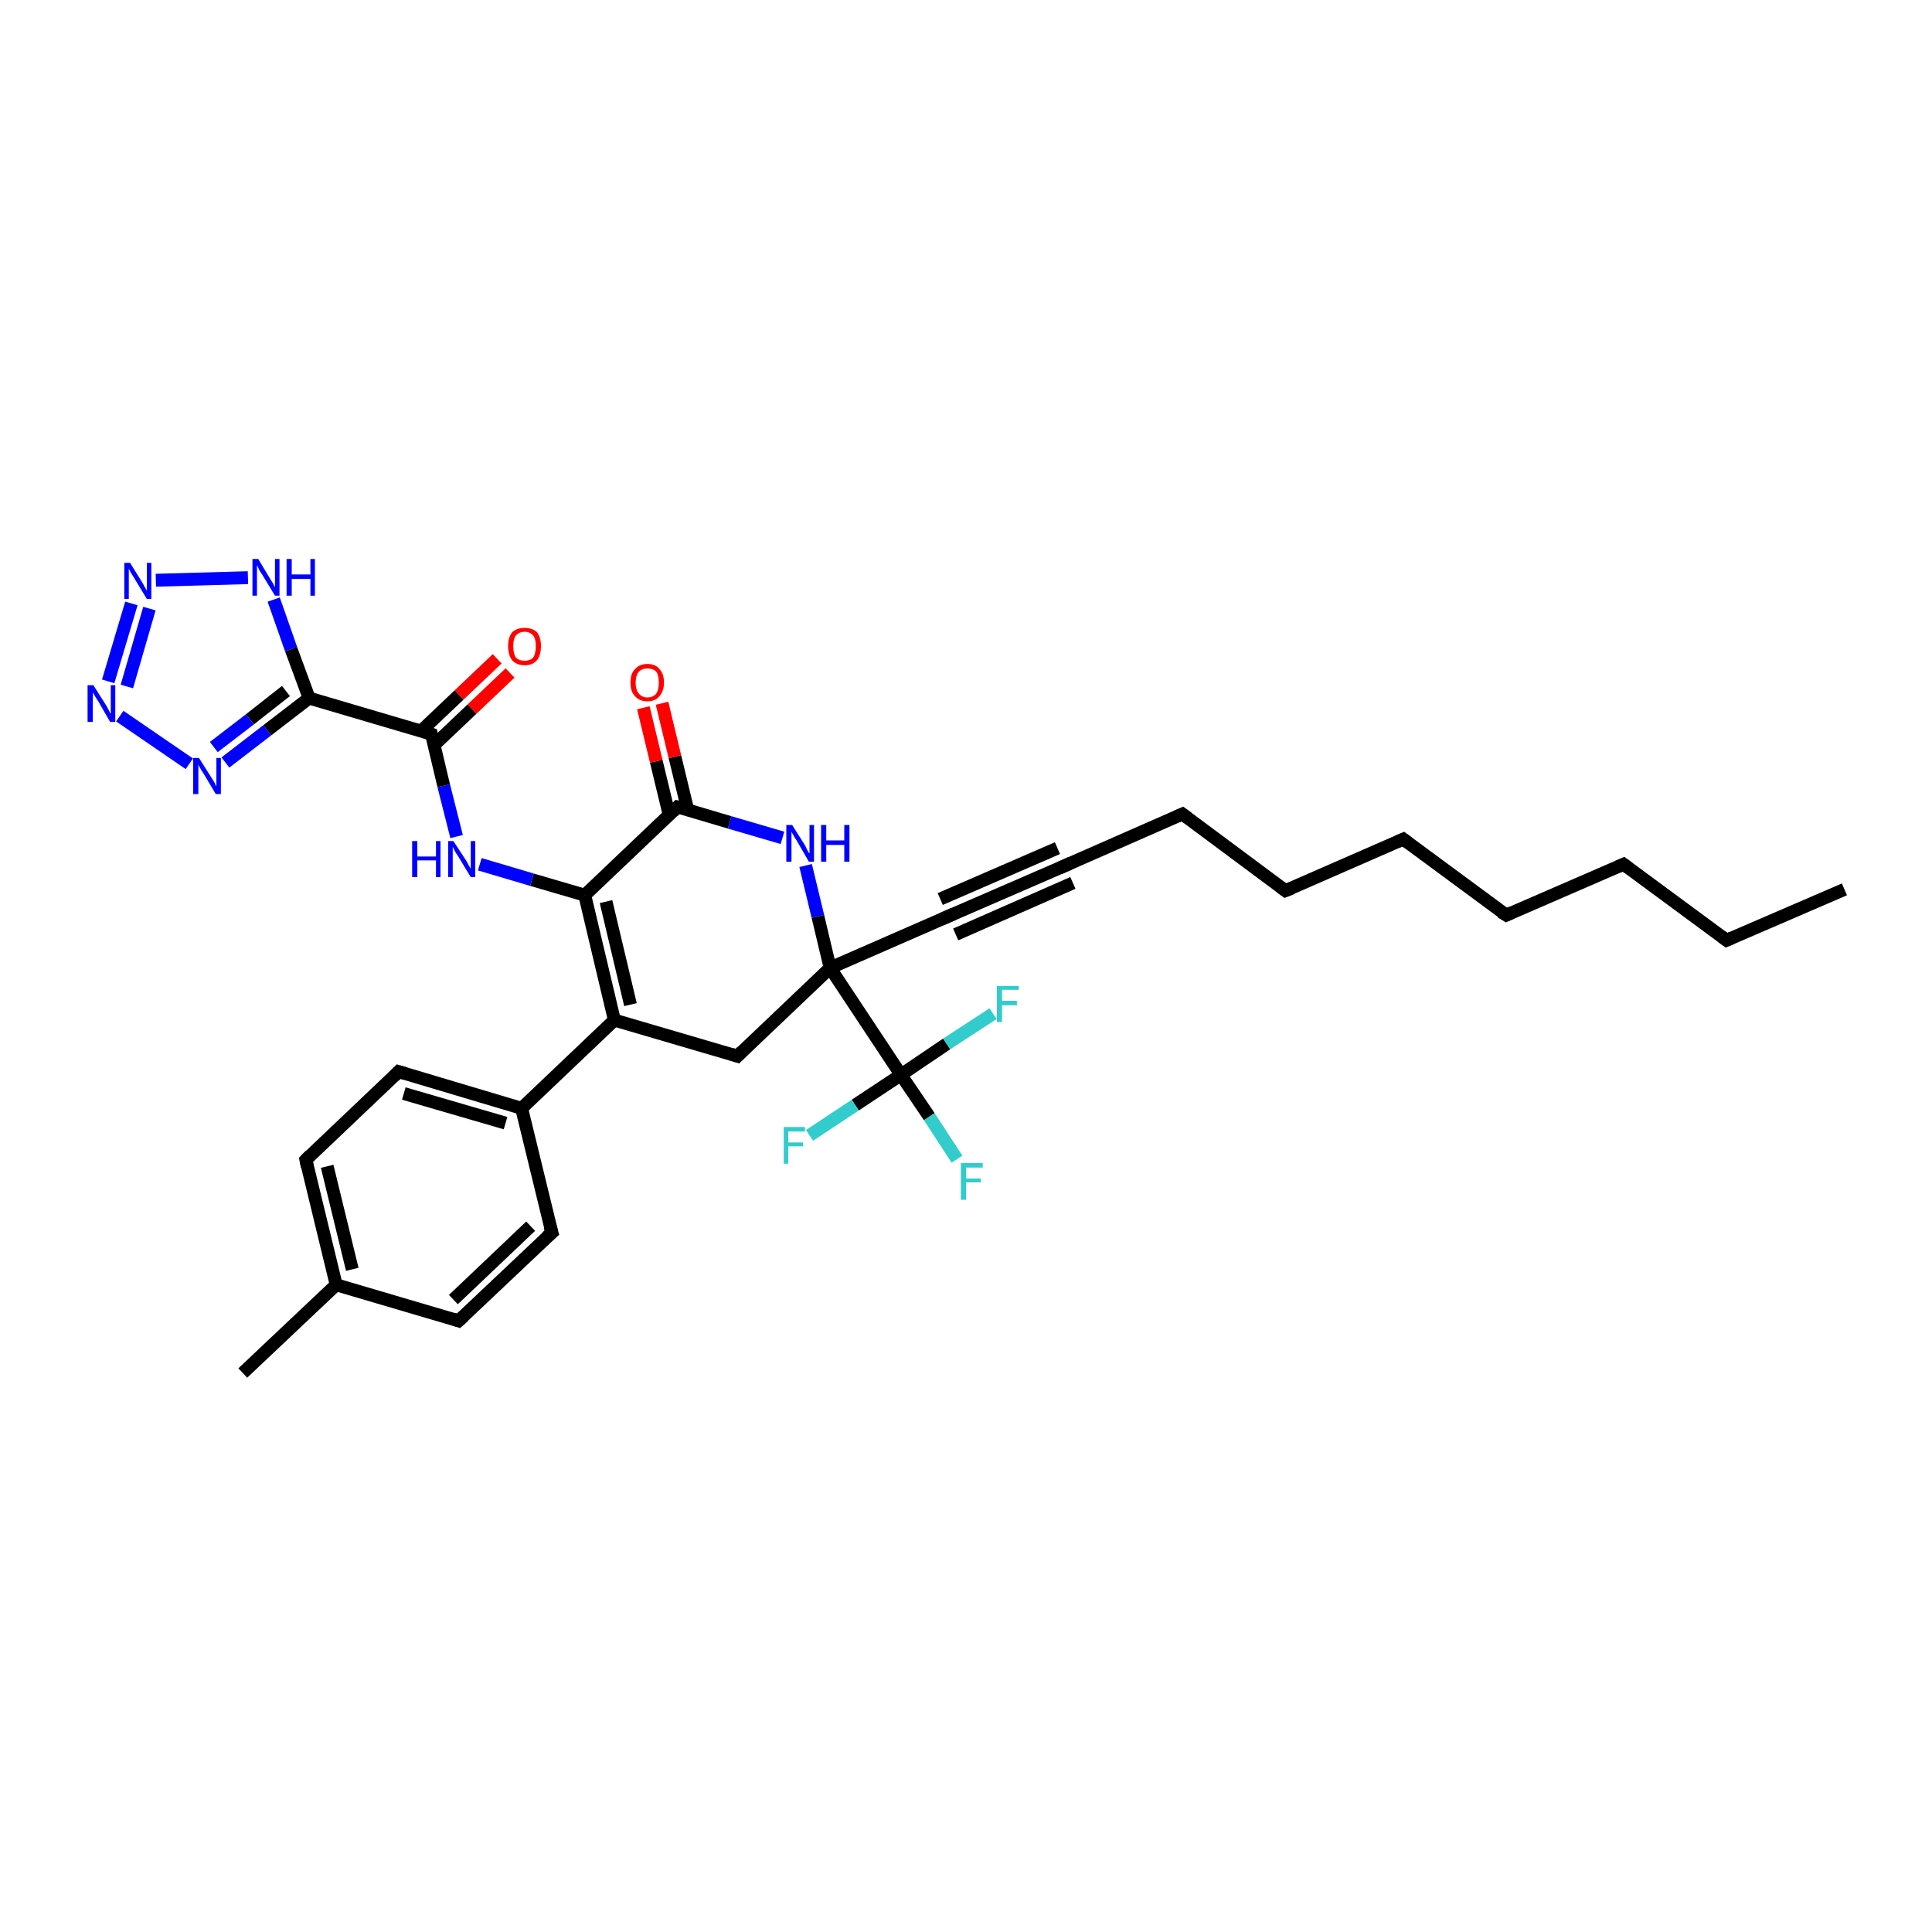 <?xml version='1.0' encoding='iso-8859-1'?>
<svg version='1.1' baseProfile='full'
              xmlns='http://www.w3.org/2000/svg'
                      xmlns:rdkit='http://www.rdkit.org/xml'
                      xmlns:xlink='http://www.w3.org/1999/xlink'
                  xml:space='preserve'
width='300px' height='300px' viewBox='0 0 300 300'>
<!-- END OF HEADER -->
<rect style='opacity:1.0;fill:#FFFFFF;stroke:none' width='300.0' height='300.0' x='0.0' y='0.0'> </rect>
<path class='bond-0 atom-0 atom-1' d='M 286.4,138.1 L 268.1,146.0' style='fill:none;fill-rule:evenodd;stroke:#000000;stroke-width:2.0px;stroke-linecap:butt;stroke-linejoin:miter;stroke-opacity:1' />
<path class='bond-1 atom-1 atom-2' d='M 268.1,146.0 L 252.1,134.2' style='fill:none;fill-rule:evenodd;stroke:#000000;stroke-width:2.0px;stroke-linecap:butt;stroke-linejoin:miter;stroke-opacity:1' />
<path class='bond-2 atom-2 atom-3' d='M 252.1,134.2 L 233.9,142.1' style='fill:none;fill-rule:evenodd;stroke:#000000;stroke-width:2.0px;stroke-linecap:butt;stroke-linejoin:miter;stroke-opacity:1' />
<path class='bond-3 atom-3 atom-4' d='M 233.9,142.1 L 217.9,130.3' style='fill:none;fill-rule:evenodd;stroke:#000000;stroke-width:2.0px;stroke-linecap:butt;stroke-linejoin:miter;stroke-opacity:1' />
<path class='bond-4 atom-4 atom-5' d='M 217.9,130.3 L 199.6,138.3' style='fill:none;fill-rule:evenodd;stroke:#000000;stroke-width:2.0px;stroke-linecap:butt;stroke-linejoin:miter;stroke-opacity:1' />
<path class='bond-5 atom-5 atom-6' d='M 199.6,138.3 L 183.6,126.4' style='fill:none;fill-rule:evenodd;stroke:#000000;stroke-width:2.0px;stroke-linecap:butt;stroke-linejoin:miter;stroke-opacity:1' />
<path class='bond-6 atom-6 atom-7' d='M 183.6,126.4 L 165.4,134.4' style='fill:none;fill-rule:evenodd;stroke:#000000;stroke-width:2.0px;stroke-linecap:butt;stroke-linejoin:miter;stroke-opacity:1' />
<path class='bond-7 atom-7 atom-8' d='M 165.4,134.4 L 147.2,142.3' style='fill:none;fill-rule:evenodd;stroke:#000000;stroke-width:2.0px;stroke-linecap:butt;stroke-linejoin:miter;stroke-opacity:1' />
<path class='bond-7 atom-7 atom-8' d='M 166.6,137.1 L 148.4,145.1' style='fill:none;fill-rule:evenodd;stroke:#000000;stroke-width:2.0px;stroke-linecap:butt;stroke-linejoin:miter;stroke-opacity:1' />
<path class='bond-7 atom-7 atom-8' d='M 164.2,131.7 L 146.0,139.6' style='fill:none;fill-rule:evenodd;stroke:#000000;stroke-width:2.0px;stroke-linecap:butt;stroke-linejoin:miter;stroke-opacity:1' />
<path class='bond-8 atom-8 atom-9' d='M 147.2,142.3 L 128.9,150.3' style='fill:none;fill-rule:evenodd;stroke:#000000;stroke-width:2.0px;stroke-linecap:butt;stroke-linejoin:miter;stroke-opacity:1' />
<path class='bond-9 atom-9 atom-10' d='M 128.9,150.3 L 139.9,166.9' style='fill:none;fill-rule:evenodd;stroke:#000000;stroke-width:2.0px;stroke-linecap:butt;stroke-linejoin:miter;stroke-opacity:1' />
<path class='bond-10 atom-10 atom-11' d='M 139.9,166.9 L 144.3,173.4' style='fill:none;fill-rule:evenodd;stroke:#000000;stroke-width:2.0px;stroke-linecap:butt;stroke-linejoin:miter;stroke-opacity:1' />
<path class='bond-10 atom-10 atom-11' d='M 144.3,173.4 L 148.6,180.0' style='fill:none;fill-rule:evenodd;stroke:#33CCCC;stroke-width:2.0px;stroke-linecap:butt;stroke-linejoin:miter;stroke-opacity:1' />
<path class='bond-11 atom-10 atom-12' d='M 139.9,166.9 L 132.8,171.6' style='fill:none;fill-rule:evenodd;stroke:#000000;stroke-width:2.0px;stroke-linecap:butt;stroke-linejoin:miter;stroke-opacity:1' />
<path class='bond-11 atom-10 atom-12' d='M 132.8,171.6 L 125.7,176.3' style='fill:none;fill-rule:evenodd;stroke:#33CCCC;stroke-width:2.0px;stroke-linecap:butt;stroke-linejoin:miter;stroke-opacity:1' />
<path class='bond-12 atom-10 atom-13' d='M 139.9,166.9 L 147.0,162.1' style='fill:none;fill-rule:evenodd;stroke:#000000;stroke-width:2.0px;stroke-linecap:butt;stroke-linejoin:miter;stroke-opacity:1' />
<path class='bond-12 atom-10 atom-13' d='M 147.0,162.1 L 154.2,157.4' style='fill:none;fill-rule:evenodd;stroke:#33CCCC;stroke-width:2.0px;stroke-linecap:butt;stroke-linejoin:miter;stroke-opacity:1' />
<path class='bond-13 atom-9 atom-14' d='M 128.9,150.3 L 114.5,164.0' style='fill:none;fill-rule:evenodd;stroke:#000000;stroke-width:2.0px;stroke-linecap:butt;stroke-linejoin:miter;stroke-opacity:1' />
<path class='bond-14 atom-14 atom-15' d='M 114.5,164.0 L 95.4,158.4' style='fill:none;fill-rule:evenodd;stroke:#000000;stroke-width:2.0px;stroke-linecap:butt;stroke-linejoin:miter;stroke-opacity:1' />
<path class='bond-15 atom-15 atom-16' d='M 95.4,158.4 L 81.0,172.1' style='fill:none;fill-rule:evenodd;stroke:#000000;stroke-width:2.0px;stroke-linecap:butt;stroke-linejoin:miter;stroke-opacity:1' />
<path class='bond-16 atom-16 atom-17' d='M 81.0,172.1 L 61.9,166.4' style='fill:none;fill-rule:evenodd;stroke:#000000;stroke-width:2.0px;stroke-linecap:butt;stroke-linejoin:miter;stroke-opacity:1' />
<path class='bond-16 atom-16 atom-17' d='M 78.5,174.4 L 62.7,169.8' style='fill:none;fill-rule:evenodd;stroke:#000000;stroke-width:2.0px;stroke-linecap:butt;stroke-linejoin:miter;stroke-opacity:1' />
<path class='bond-17 atom-17 atom-18' d='M 61.9,166.4 L 47.5,180.1' style='fill:none;fill-rule:evenodd;stroke:#000000;stroke-width:2.0px;stroke-linecap:butt;stroke-linejoin:miter;stroke-opacity:1' />
<path class='bond-18 atom-18 atom-19' d='M 47.5,180.1 L 52.2,199.5' style='fill:none;fill-rule:evenodd;stroke:#000000;stroke-width:2.0px;stroke-linecap:butt;stroke-linejoin:miter;stroke-opacity:1' />
<path class='bond-18 atom-18 atom-19' d='M 50.8,181.1 L 54.7,197.1' style='fill:none;fill-rule:evenodd;stroke:#000000;stroke-width:2.0px;stroke-linecap:butt;stroke-linejoin:miter;stroke-opacity:1' />
<path class='bond-19 atom-19 atom-20' d='M 52.2,199.5 L 37.7,213.2' style='fill:none;fill-rule:evenodd;stroke:#000000;stroke-width:2.0px;stroke-linecap:butt;stroke-linejoin:miter;stroke-opacity:1' />
<path class='bond-20 atom-19 atom-21' d='M 52.2,199.5 L 71.2,205.1' style='fill:none;fill-rule:evenodd;stroke:#000000;stroke-width:2.0px;stroke-linecap:butt;stroke-linejoin:miter;stroke-opacity:1' />
<path class='bond-21 atom-21 atom-22' d='M 71.2,205.1 L 85.7,191.4' style='fill:none;fill-rule:evenodd;stroke:#000000;stroke-width:2.0px;stroke-linecap:butt;stroke-linejoin:miter;stroke-opacity:1' />
<path class='bond-21 atom-21 atom-22' d='M 70.4,201.8 L 82.4,190.4' style='fill:none;fill-rule:evenodd;stroke:#000000;stroke-width:2.0px;stroke-linecap:butt;stroke-linejoin:miter;stroke-opacity:1' />
<path class='bond-22 atom-15 atom-23' d='M 95.4,158.4 L 90.8,139.0' style='fill:none;fill-rule:evenodd;stroke:#000000;stroke-width:2.0px;stroke-linecap:butt;stroke-linejoin:miter;stroke-opacity:1' />
<path class='bond-22 atom-15 atom-23' d='M 97.9,156.0 L 94.1,140.0' style='fill:none;fill-rule:evenodd;stroke:#000000;stroke-width:2.0px;stroke-linecap:butt;stroke-linejoin:miter;stroke-opacity:1' />
<path class='bond-23 atom-23 atom-24' d='M 90.8,139.0 L 82.6,136.6' style='fill:none;fill-rule:evenodd;stroke:#000000;stroke-width:2.0px;stroke-linecap:butt;stroke-linejoin:miter;stroke-opacity:1' />
<path class='bond-23 atom-23 atom-24' d='M 82.6,136.6 L 74.5,134.2' style='fill:none;fill-rule:evenodd;stroke:#0000FF;stroke-width:2.0px;stroke-linecap:butt;stroke-linejoin:miter;stroke-opacity:1' />
<path class='bond-24 atom-24 atom-25' d='M 70.9,129.9 L 68.9,122.0' style='fill:none;fill-rule:evenodd;stroke:#0000FF;stroke-width:2.0px;stroke-linecap:butt;stroke-linejoin:miter;stroke-opacity:1' />
<path class='bond-24 atom-24 atom-25' d='M 68.9,122.0 L 67.0,114.0' style='fill:none;fill-rule:evenodd;stroke:#000000;stroke-width:2.0px;stroke-linecap:butt;stroke-linejoin:miter;stroke-opacity:1' />
<path class='bond-25 atom-25 atom-26' d='M 67.4,115.7 L 73.3,110.1' style='fill:none;fill-rule:evenodd;stroke:#000000;stroke-width:2.0px;stroke-linecap:butt;stroke-linejoin:miter;stroke-opacity:1' />
<path class='bond-25 atom-25 atom-26' d='M 73.3,110.1 L 79.2,104.5' style='fill:none;fill-rule:evenodd;stroke:#FF0000;stroke-width:2.0px;stroke-linecap:butt;stroke-linejoin:miter;stroke-opacity:1' />
<path class='bond-25 atom-25 atom-26' d='M 65.4,113.5 L 71.3,107.9' style='fill:none;fill-rule:evenodd;stroke:#000000;stroke-width:2.0px;stroke-linecap:butt;stroke-linejoin:miter;stroke-opacity:1' />
<path class='bond-25 atom-25 atom-26' d='M 71.3,107.9 L 77.2,102.3' style='fill:none;fill-rule:evenodd;stroke:#FF0000;stroke-width:2.0px;stroke-linecap:butt;stroke-linejoin:miter;stroke-opacity:1' />
<path class='bond-26 atom-25 atom-27' d='M 67.0,114.0 L 48.0,108.4' style='fill:none;fill-rule:evenodd;stroke:#000000;stroke-width:2.0px;stroke-linecap:butt;stroke-linejoin:miter;stroke-opacity:1' />
<path class='bond-27 atom-27 atom-28' d='M 48.0,108.4 L 41.5,113.4' style='fill:none;fill-rule:evenodd;stroke:#000000;stroke-width:2.0px;stroke-linecap:butt;stroke-linejoin:miter;stroke-opacity:1' />
<path class='bond-27 atom-27 atom-28' d='M 41.5,113.4 L 35.0,118.4' style='fill:none;fill-rule:evenodd;stroke:#0000FF;stroke-width:2.0px;stroke-linecap:butt;stroke-linejoin:miter;stroke-opacity:1' />
<path class='bond-27 atom-27 atom-28' d='M 44.4,107.3 L 38.8,111.7' style='fill:none;fill-rule:evenodd;stroke:#000000;stroke-width:2.0px;stroke-linecap:butt;stroke-linejoin:miter;stroke-opacity:1' />
<path class='bond-27 atom-27 atom-28' d='M 38.8,111.7 L 33.2,116.0' style='fill:none;fill-rule:evenodd;stroke:#0000FF;stroke-width:2.0px;stroke-linecap:butt;stroke-linejoin:miter;stroke-opacity:1' />
<path class='bond-28 atom-28 atom-29' d='M 29.4,118.6 L 18.6,111.2' style='fill:none;fill-rule:evenodd;stroke:#0000FF;stroke-width:2.0px;stroke-linecap:butt;stroke-linejoin:miter;stroke-opacity:1' />
<path class='bond-29 atom-29 atom-30' d='M 16.8,105.8 L 20.4,93.7' style='fill:none;fill-rule:evenodd;stroke:#0000FF;stroke-width:2.0px;stroke-linecap:butt;stroke-linejoin:miter;stroke-opacity:1' />
<path class='bond-29 atom-29 atom-30' d='M 19.7,106.6 L 23.2,94.5' style='fill:none;fill-rule:evenodd;stroke:#0000FF;stroke-width:2.0px;stroke-linecap:butt;stroke-linejoin:miter;stroke-opacity:1' />
<path class='bond-30 atom-30 atom-31' d='M 24.2,90.1 L 38.5,89.7' style='fill:none;fill-rule:evenodd;stroke:#0000FF;stroke-width:2.0px;stroke-linecap:butt;stroke-linejoin:miter;stroke-opacity:1' />
<path class='bond-31 atom-23 atom-32' d='M 90.8,139.0 L 105.2,125.3' style='fill:none;fill-rule:evenodd;stroke:#000000;stroke-width:2.0px;stroke-linecap:butt;stroke-linejoin:miter;stroke-opacity:1' />
<path class='bond-32 atom-32 atom-33' d='M 106.8,125.8 L 104.8,117.5' style='fill:none;fill-rule:evenodd;stroke:#000000;stroke-width:2.0px;stroke-linecap:butt;stroke-linejoin:miter;stroke-opacity:1' />
<path class='bond-32 atom-32 atom-33' d='M 104.8,117.5 L 102.8,109.2' style='fill:none;fill-rule:evenodd;stroke:#FF0000;stroke-width:2.0px;stroke-linecap:butt;stroke-linejoin:miter;stroke-opacity:1' />
<path class='bond-32 atom-32 atom-33' d='M 103.9,126.5 L 101.9,118.2' style='fill:none;fill-rule:evenodd;stroke:#000000;stroke-width:2.0px;stroke-linecap:butt;stroke-linejoin:miter;stroke-opacity:1' />
<path class='bond-32 atom-32 atom-33' d='M 101.9,118.2 L 99.9,109.9' style='fill:none;fill-rule:evenodd;stroke:#FF0000;stroke-width:2.0px;stroke-linecap:butt;stroke-linejoin:miter;stroke-opacity:1' />
<path class='bond-33 atom-32 atom-34' d='M 105.2,125.3 L 113.3,127.7' style='fill:none;fill-rule:evenodd;stroke:#000000;stroke-width:2.0px;stroke-linecap:butt;stroke-linejoin:miter;stroke-opacity:1' />
<path class='bond-33 atom-32 atom-34' d='M 113.3,127.7 L 121.5,130.1' style='fill:none;fill-rule:evenodd;stroke:#0000FF;stroke-width:2.0px;stroke-linecap:butt;stroke-linejoin:miter;stroke-opacity:1' />
<path class='bond-34 atom-34 atom-9' d='M 125.1,134.4 L 127.0,142.3' style='fill:none;fill-rule:evenodd;stroke:#0000FF;stroke-width:2.0px;stroke-linecap:butt;stroke-linejoin:miter;stroke-opacity:1' />
<path class='bond-34 atom-34 atom-9' d='M 127.0,142.3 L 128.9,150.3' style='fill:none;fill-rule:evenodd;stroke:#000000;stroke-width:2.0px;stroke-linecap:butt;stroke-linejoin:miter;stroke-opacity:1' />
<path class='bond-35 atom-22 atom-16' d='M 85.7,191.4 L 81.0,172.1' style='fill:none;fill-rule:evenodd;stroke:#000000;stroke-width:2.0px;stroke-linecap:butt;stroke-linejoin:miter;stroke-opacity:1' />
<path class='bond-36 atom-31 atom-27' d='M 42.5,93.1 L 45.2,100.8' style='fill:none;fill-rule:evenodd;stroke:#0000FF;stroke-width:2.0px;stroke-linecap:butt;stroke-linejoin:miter;stroke-opacity:1' />
<path class='bond-36 atom-31 atom-27' d='M 45.2,100.8 L 48.0,108.4' style='fill:none;fill-rule:evenodd;stroke:#000000;stroke-width:2.0px;stroke-linecap:butt;stroke-linejoin:miter;stroke-opacity:1' />
<path d='M 269.0,145.6 L 268.1,146.0 L 267.3,145.4' style='fill:none;stroke:#000000;stroke-width:2.0px;stroke-linecap:butt;stroke-linejoin:miter;stroke-opacity:1;' />
<path d='M 252.9,134.8 L 252.1,134.2 L 251.2,134.6' style='fill:none;stroke:#000000;stroke-width:2.0px;stroke-linecap:butt;stroke-linejoin:miter;stroke-opacity:1;' />
<path d='M 234.8,141.7 L 233.9,142.1 L 233.1,141.6' style='fill:none;stroke:#000000;stroke-width:2.0px;stroke-linecap:butt;stroke-linejoin:miter;stroke-opacity:1;' />
<path d='M 218.7,130.9 L 217.9,130.3 L 217.0,130.7' style='fill:none;stroke:#000000;stroke-width:2.0px;stroke-linecap:butt;stroke-linejoin:miter;stroke-opacity:1;' />
<path d='M 200.6,137.9 L 199.6,138.3 L 198.8,137.7' style='fill:none;stroke:#000000;stroke-width:2.0px;stroke-linecap:butt;stroke-linejoin:miter;stroke-opacity:1;' />
<path d='M 184.4,127.0 L 183.6,126.4 L 182.7,126.8' style='fill:none;stroke:#000000;stroke-width:2.0px;stroke-linecap:butt;stroke-linejoin:miter;stroke-opacity:1;' />
<path d='M 166.3,134.0 L 165.4,134.4 L 164.5,134.8' style='fill:none;stroke:#000000;stroke-width:2.0px;stroke-linecap:butt;stroke-linejoin:miter;stroke-opacity:1;' />
<path d='M 148.1,141.9 L 147.2,142.3 L 146.3,142.7' style='fill:none;stroke:#000000;stroke-width:2.0px;stroke-linecap:butt;stroke-linejoin:miter;stroke-opacity:1;' />
<path d='M 115.2,163.3 L 114.5,164.0 L 113.6,163.7' style='fill:none;stroke:#000000;stroke-width:2.0px;stroke-linecap:butt;stroke-linejoin:miter;stroke-opacity:1;' />
<path d='M 62.9,166.7 L 61.9,166.4 L 61.2,167.1' style='fill:none;stroke:#000000;stroke-width:2.0px;stroke-linecap:butt;stroke-linejoin:miter;stroke-opacity:1;' />
<path d='M 48.2,179.4 L 47.5,180.1 L 47.7,181.1' style='fill:none;stroke:#000000;stroke-width:2.0px;stroke-linecap:butt;stroke-linejoin:miter;stroke-opacity:1;' />
<path d='M 70.3,204.8 L 71.2,205.1 L 72.0,204.4' style='fill:none;stroke:#000000;stroke-width:2.0px;stroke-linecap:butt;stroke-linejoin:miter;stroke-opacity:1;' />
<path d='M 84.9,192.1 L 85.7,191.4 L 85.4,190.4' style='fill:none;stroke:#000000;stroke-width:2.0px;stroke-linecap:butt;stroke-linejoin:miter;stroke-opacity:1;' />
<path d='M 67.1,114.4 L 67.0,114.0 L 66.1,113.7' style='fill:none;stroke:#000000;stroke-width:2.0px;stroke-linecap:butt;stroke-linejoin:miter;stroke-opacity:1;' />
<path d='M 104.5,126.0 L 105.2,125.3 L 105.6,125.4' style='fill:none;stroke:#000000;stroke-width:2.0px;stroke-linecap:butt;stroke-linejoin:miter;stroke-opacity:1;' />
<path class='atom-11' d='M 149.2 180.6
L 152.6 180.6
L 152.6 181.3
L 150.0 181.3
L 150.0 183.0
L 152.3 183.0
L 152.3 183.6
L 150.0 183.6
L 150.0 186.3
L 149.2 186.3
L 149.2 180.6
' fill='#33CCCC'/>
<path class='atom-12' d='M 121.7 175.0
L 125.0 175.0
L 125.0 175.7
L 122.4 175.7
L 122.4 177.4
L 124.7 177.4
L 124.7 178.0
L 122.4 178.0
L 122.4 180.7
L 121.7 180.7
L 121.7 175.0
' fill='#33CCCC'/>
<path class='atom-13' d='M 154.8 153.1
L 158.2 153.1
L 158.2 153.7
L 155.6 153.7
L 155.6 155.4
L 157.9 155.4
L 157.9 156.1
L 155.6 156.1
L 155.6 158.7
L 154.8 158.7
L 154.8 153.1
' fill='#33CCCC'/>
<path class='atom-24' d='M 64.0 130.6
L 64.8 130.6
L 64.8 133.0
L 67.7 133.0
L 67.7 130.6
L 68.4 130.6
L 68.4 136.2
L 67.7 136.2
L 67.7 133.6
L 64.8 133.6
L 64.8 136.2
L 64.0 136.2
L 64.0 130.6
' fill='#0000FF'/>
<path class='atom-24' d='M 70.4 130.6
L 72.3 133.5
Q 72.5 133.8, 72.8 134.4
Q 73.1 134.9, 73.1 134.9
L 73.1 130.6
L 73.8 130.6
L 73.8 136.2
L 73.1 136.2
L 71.1 132.9
Q 70.8 132.5, 70.6 132.1
Q 70.4 131.7, 70.3 131.5
L 70.3 136.2
L 69.6 136.2
L 69.6 130.6
L 70.4 130.6
' fill='#0000FF'/>
<path class='atom-26' d='M 78.9 100.3
Q 78.9 99.0, 79.5 98.2
Q 80.2 97.5, 81.5 97.5
Q 82.7 97.5, 83.4 98.2
Q 84.0 99.0, 84.0 100.3
Q 84.0 101.7, 83.4 102.5
Q 82.7 103.3, 81.5 103.3
Q 80.2 103.3, 79.5 102.5
Q 78.9 101.7, 78.9 100.3
M 81.5 102.6
Q 82.3 102.6, 82.8 102.1
Q 83.2 101.5, 83.2 100.3
Q 83.2 99.2, 82.8 98.7
Q 82.3 98.1, 81.5 98.1
Q 80.6 98.1, 80.1 98.7
Q 79.7 99.2, 79.7 100.3
Q 79.7 101.5, 80.1 102.1
Q 80.6 102.6, 81.5 102.6
' fill='#FF0000'/>
<path class='atom-28' d='M 30.9 117.7
L 32.8 120.7
Q 33.0 121.0, 33.3 121.5
Q 33.5 122.0, 33.6 122.1
L 33.6 117.7
L 34.3 117.7
L 34.3 123.3
L 33.5 123.3
L 31.6 120.1
Q 31.3 119.7, 31.1 119.3
Q 30.8 118.8, 30.8 118.7
L 30.8 123.3
L 30.0 123.3
L 30.0 117.7
L 30.9 117.7
' fill='#0000FF'/>
<path class='atom-29' d='M 14.5 106.4
L 16.4 109.4
Q 16.6 109.7, 16.9 110.3
Q 17.1 110.8, 17.2 110.8
L 17.2 106.4
L 17.9 106.4
L 17.9 112.1
L 17.1 112.1
L 15.2 108.8
Q 14.9 108.4, 14.7 108.0
Q 14.4 107.6, 14.4 107.4
L 14.4 112.1
L 13.6 112.1
L 13.6 106.4
L 14.5 106.4
' fill='#0000FF'/>
<path class='atom-30' d='M 20.2 87.4
L 22.0 90.3
Q 22.2 90.6, 22.5 91.2
Q 22.8 91.7, 22.8 91.7
L 22.8 87.4
L 23.5 87.4
L 23.5 93.0
L 22.8 93.0
L 20.8 89.7
Q 20.6 89.4, 20.3 88.9
Q 20.1 88.5, 20.0 88.3
L 20.0 93.0
L 19.3 93.0
L 19.3 87.4
L 20.2 87.4
' fill='#0000FF'/>
<path class='atom-31' d='M 40.1 86.8
L 41.9 89.8
Q 42.1 90.1, 42.4 90.6
Q 42.7 91.2, 42.7 91.2
L 42.7 86.8
L 43.4 86.8
L 43.4 92.5
L 42.7 92.5
L 40.7 89.2
Q 40.4 88.8, 40.2 88.4
Q 40.0 87.9, 39.9 87.8
L 39.9 92.5
L 39.2 92.5
L 39.2 86.8
L 40.1 86.8
' fill='#0000FF'/>
<path class='atom-31' d='M 44.5 86.8
L 45.3 86.8
L 45.3 89.2
L 48.2 89.2
L 48.2 86.8
L 48.9 86.8
L 48.9 92.5
L 48.2 92.5
L 48.2 89.9
L 45.3 89.9
L 45.3 92.5
L 44.5 92.5
L 44.5 86.8
' fill='#0000FF'/>
<path class='atom-33' d='M 97.9 106.0
Q 97.9 104.6, 98.6 103.9
Q 99.3 103.1, 100.5 103.1
Q 101.8 103.1, 102.4 103.9
Q 103.1 104.6, 103.1 106.0
Q 103.1 107.3, 102.4 108.1
Q 101.8 108.9, 100.5 108.9
Q 99.3 108.9, 98.6 108.1
Q 97.9 107.4, 97.9 106.0
M 100.5 108.3
Q 101.4 108.3, 101.9 107.7
Q 102.3 107.1, 102.3 106.0
Q 102.3 104.9, 101.9 104.3
Q 101.4 103.8, 100.5 103.8
Q 99.7 103.8, 99.2 104.3
Q 98.7 104.9, 98.7 106.0
Q 98.7 107.1, 99.2 107.7
Q 99.7 108.3, 100.5 108.3
' fill='#FF0000'/>
<path class='atom-34' d='M 123.0 128.1
L 124.9 131.1
Q 125.1 131.4, 125.3 131.9
Q 125.6 132.5, 125.7 132.5
L 125.7 128.1
L 126.4 128.1
L 126.4 133.8
L 125.6 133.8
L 123.7 130.5
Q 123.4 130.1, 123.2 129.7
Q 122.9 129.2, 122.9 129.1
L 122.9 133.8
L 122.1 133.8
L 122.1 128.1
L 123.0 128.1
' fill='#0000FF'/>
<path class='atom-34' d='M 127.5 128.1
L 128.3 128.1
L 128.3 130.5
L 131.1 130.5
L 131.1 128.1
L 131.9 128.1
L 131.9 133.8
L 131.1 133.8
L 131.1 131.2
L 128.3 131.2
L 128.3 133.8
L 127.5 133.8
L 127.5 128.1
' fill='#0000FF'/>
</svg>
